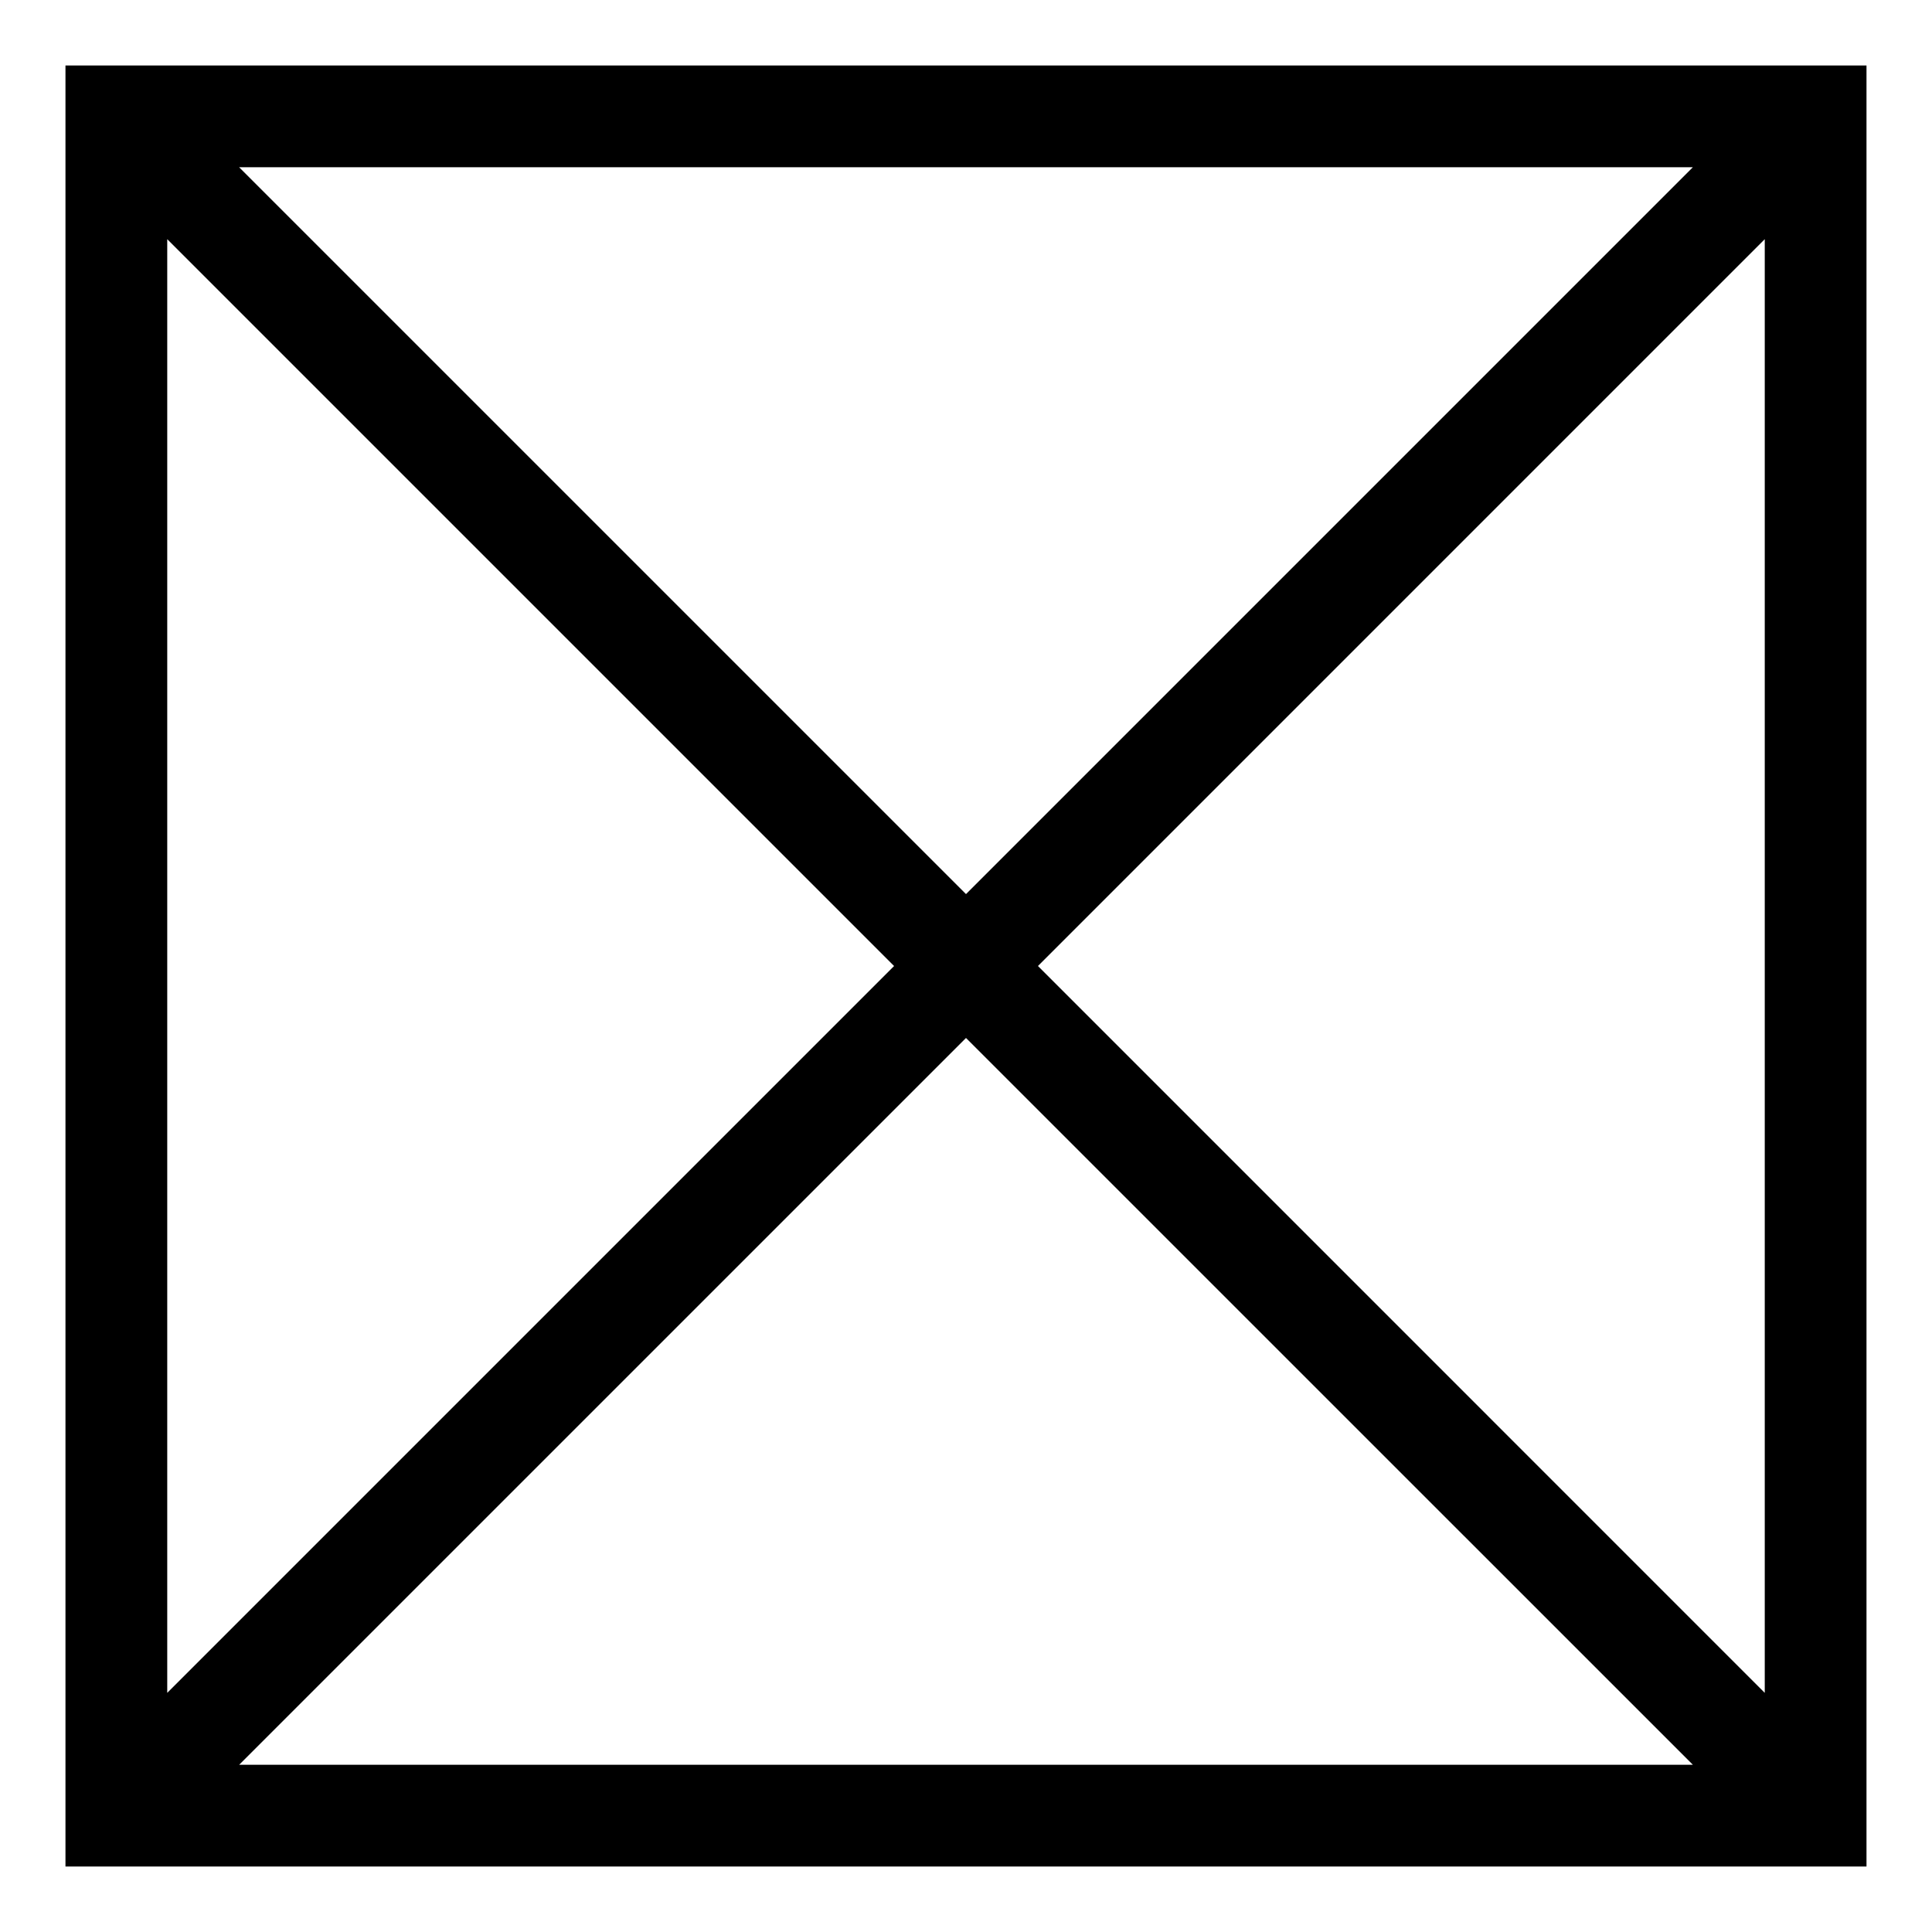 <?xml version="1.0" encoding="UTF-8"?>
<!-- Uploaded to: ICON Repo, www.svgrepo.com, Generator: ICON Repo Mixer Tools -->
<svg fill="#000000" width="800px" height="800px" version="1.1" viewBox="144 144 512 512" xmlns="http://www.w3.org/2000/svg">
 <path d="m638.64 161.36v477.29h-477.29v-477.29zm-26.961 46.023-192.61 192.62 192.61 192.62zm-211.68 211.69-192.62 192.61h385.25zm-211.68 173.55 192.62-192.62-192.62-192.62zm211.68-211.68 192.62-192.62h-385.25z"/>
</svg>